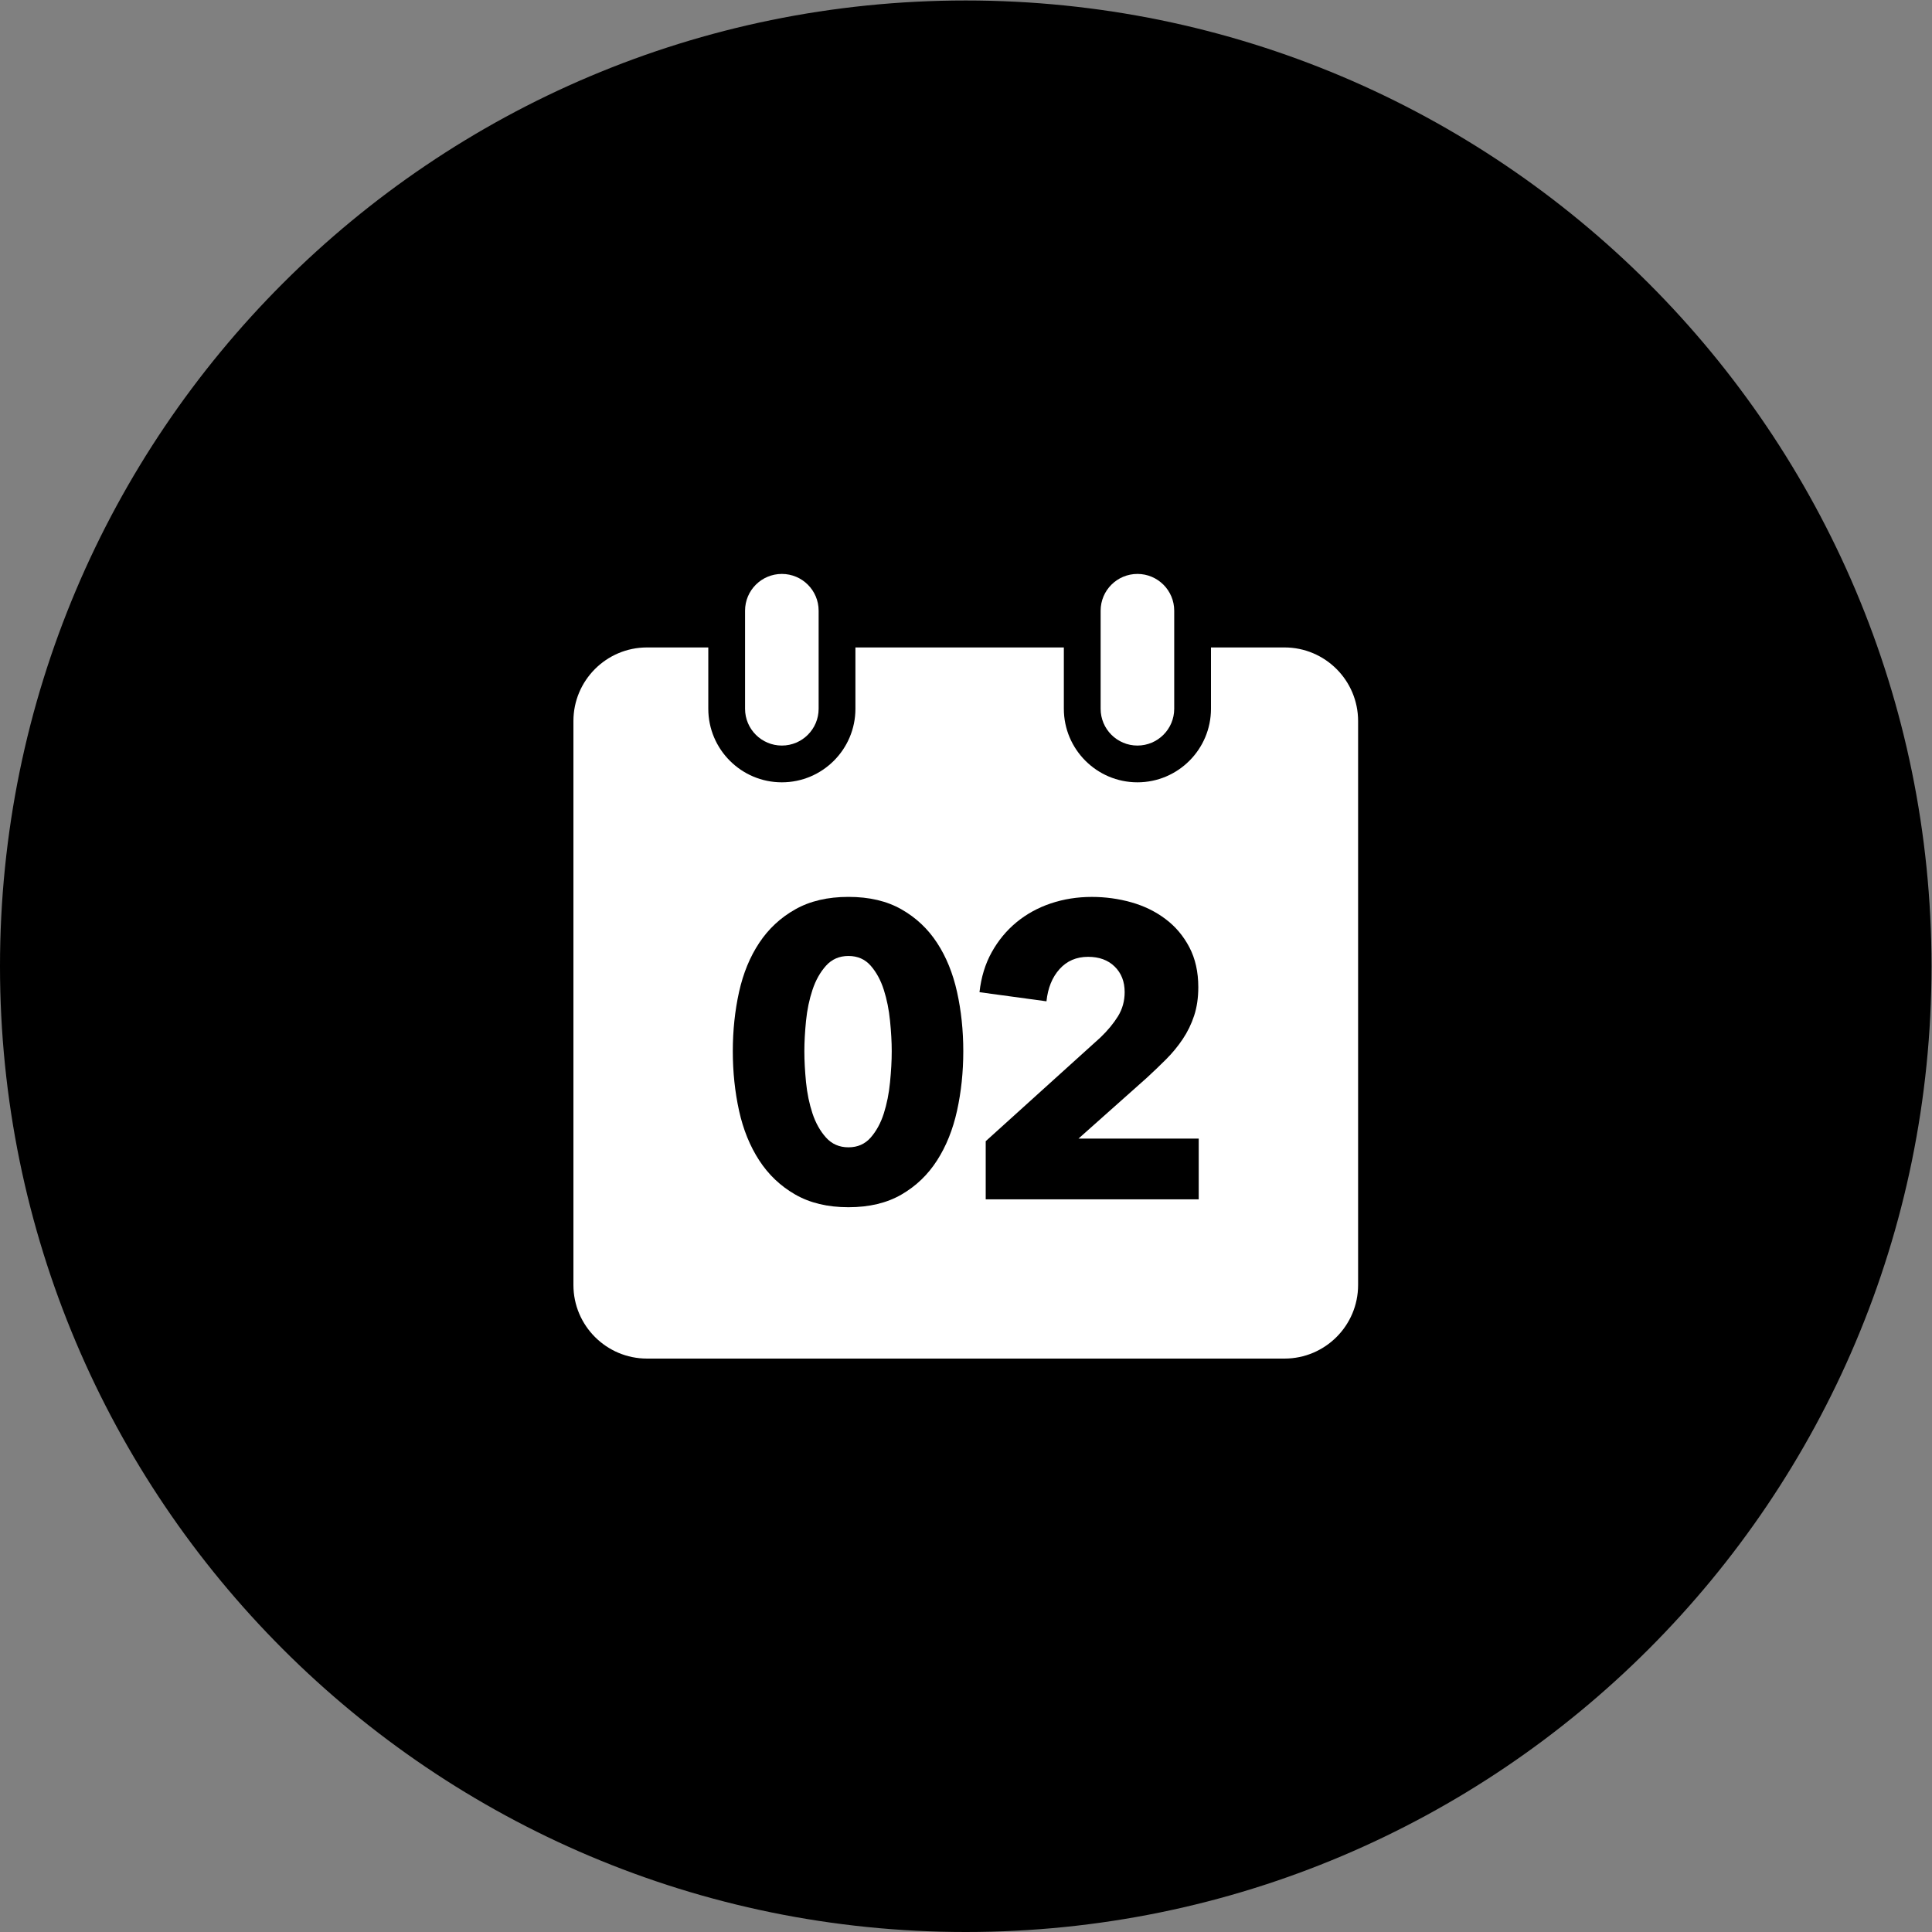 <?xml version="1.0" encoding="UTF-8" standalone="no"?>
<svg
   xmlns:dc="http://purl.org/dc/elements/1.1/"
   xmlns:cc="http://creativecommons.org/ns#"
   xmlns:rdf="http://www.w3.org/1999/02/22-rdf-syntax-ns#"
   xmlns:svg="http://www.w3.org/2000/svg"
   xmlns="http://www.w3.org/2000/svg"
   viewBox="0 0 85.333 85.333"
   height="85.333"
   width="85.333"
   xml:space="preserve"
   id="svg2"
   version="1.1"><rect x="0" y="0" width="85.333" height="85.333" fill="#808080" stroke="none"/><defs
     id="defs6"><clipPath
       id="clipPath18"
       clipPathUnits="userSpaceOnUse"><path
         id="path16"
         d="M 0,64 H 64 V 0 H 0 Z" /></clipPath></defs><g
     transform="matrix(1.333,0,0,-1.333,0,85.333)"
     id="g10"><g
       id="g12"><g
         clip-path="url(#clipPath18)"
         id="g14"><g
           transform="translate(64,32)"
           id="g20"><path
             id="path22"
             style="fill:#000;fill-opacity:1;fill-rule:nonzero;stroke:none"
             d="m 0,0 c 0,-17.673 -14.327,-32 -32,-32 -17.673,0 -32,14.327 -32,32 0,17.673 14.327,32 32,32 C -14.327,32 0,17.673 0,0" /></g><g
           transform="translate(45,40.125)"
           id="g24"><path
             id="path26"
             style="fill:#ffffff;fill-opacity:1;fill-rule:nonzero;stroke:none"
             d="m 0,0 v -18.687 c 0,-1.345 -1.093,-2.438 -2.438,-2.438 h -21.124 c -1.345,0 -2.438,1.093 -2.438,2.438 L -26,0 c 0,1.345 1.093,2.438 2.438,2.438 h 2.031 V 0.406 c 0,-1.344 1.093,-2.437 2.437,-2.437 1.345,0 2.438,1.093 2.438,2.437 V 2.438 H -9.75 V 0.406 c 0,-1.344 1.093,-2.437 2.438,-2.437 1.344,0 2.437,1.093 2.437,2.437 v 2.032 h 2.437 C -1.093,2.438 0,1.345 0,0" /></g><g
           transform="translate(37.688,39.312)"
           id="g28"><path
             id="path30"
             style="fill:#ffffff;fill-opacity:1;fill-rule:nonzero;stroke:none"
             d="m 0,0 v 0 c -0.673,0 -1.219,0.546 -1.219,1.219 v 3.25 c 0,0.673 0.546,1.218 1.219,1.218 0.673,0 1.219,-0.545 1.219,-1.218 V 1.219 C 1.219,0.546 0.673,0 0,0" /></g><g
           transform="translate(25.906,39.312)"
           id="g32"><path
             id="path34"
             style="fill:#ffffff;fill-opacity:1;fill-rule:nonzero;stroke:none"
             d="m 0,0 v 0 c -0.673,0 -1.219,0.546 -1.219,1.219 v 3.25 c 0,0.673 0.546,1.218 1.219,1.218 0.673,0 1.219,-0.545 1.219,-1.218 V 1.219 C 1.219,0.546 0.673,0 0,0" /></g><g
           transform="translate(29.547,29.184)"
           id="g36"><path
             id="path38"
             style="fill:#000;fill-opacity:1;fill-rule:nonzero;stroke:none"
             d="m 0,0 c 0,0.304 -0.019,0.639 -0.056,1.006 -0.036,0.368 -0.105,0.711 -0.206,1.027 -0.101,0.318 -0.246,0.584 -0.434,0.8 -0.189,0.216 -0.435,0.323 -0.738,0.323 -0.302,0 -0.55,-0.107 -0.744,-0.323 C -2.371,2.617 -2.521,2.351 -2.626,2.033 -2.731,1.717 -2.803,1.374 -2.84,1.006 -2.876,0.639 -2.895,0.304 -2.895,0 c 0,-0.312 0.019,-0.654 0.055,-1.026 0.037,-0.372 0.109,-0.717 0.214,-1.035 0.105,-0.317 0.255,-0.583 0.448,-0.799 0.194,-0.216 0.442,-0.324 0.744,-0.324 0.303,0 0.549,0.108 0.738,0.324 0.188,0.216 0.333,0.482 0.434,0.799 0.101,0.318 0.17,0.663 0.206,1.035 C -0.019,-0.654 0,-0.312 0,0 m 2.371,0 c 0,-0.688 -0.069,-1.346 -0.207,-1.971 -0.138,-0.625 -0.358,-1.174 -0.662,-1.647 -0.303,-0.473 -0.695,-0.85 -1.178,-1.13 -0.482,-0.28 -1.068,-0.421 -1.758,-0.421 -0.689,0 -1.277,0.141 -1.764,0.421 -0.488,0.28 -0.884,0.657 -1.192,1.13 -0.308,0.473 -0.531,1.022 -0.669,1.647 -0.137,0.625 -0.207,1.283 -0.207,1.971 0,0.689 0.07,1.344 0.207,1.964 0.138,0.621 0.361,1.163 0.669,1.627 0.308,0.464 0.704,0.834 1.192,1.109 0.487,0.276 1.075,0.414 1.764,0.414 0.69,0 1.276,-0.138 1.758,-0.414 C 0.807,4.425 1.199,4.055 1.502,3.591 1.806,3.127 2.026,2.585 2.164,1.964 2.302,1.344 2.371,0.689 2.371,0" /></g><g
           transform="translate(32.661,24.276)"
           id="g40"><path
             id="path42"
             style="fill:#000;fill-opacity:1;fill-rule:nonzero;stroke:none"
             d="m 0,0 v 1.927 l 3.805,3.44 c 0.239,0.229 0.431,0.463 0.579,0.701 0.146,0.239 0.22,0.505 0.22,0.799 0,0.348 -0.11,0.63 -0.331,0.846 C 4.053,7.929 3.759,8.036 3.392,8.036 3.006,8.036 2.69,7.9 2.447,7.63 2.203,7.358 2.059,7.002 2.013,6.562 l -2.219,0.302 c 0.055,0.496 0.19,0.939 0.406,1.326 0.216,0.388 0.489,0.718 0.821,0.992 0.331,0.272 0.709,0.48 1.136,0.624 0.428,0.143 0.88,0.215 1.359,0.215 0.45,0 0.886,-0.06 1.309,-0.179 C 5.247,9.723 5.624,9.539 5.955,9.29 6.286,9.043 6.55,8.729 6.747,8.354 6.945,7.977 7.044,7.535 7.044,7.03 7.044,6.681 6.998,6.366 6.906,6.086 6.814,5.806 6.687,5.546 6.527,5.308 6.366,5.068 6.183,4.846 5.976,4.639 5.769,4.432 5.555,4.228 5.335,4.025 L 3.074,2.013 H 7.058 V 0 Z" /></g></g></g></g></svg>
